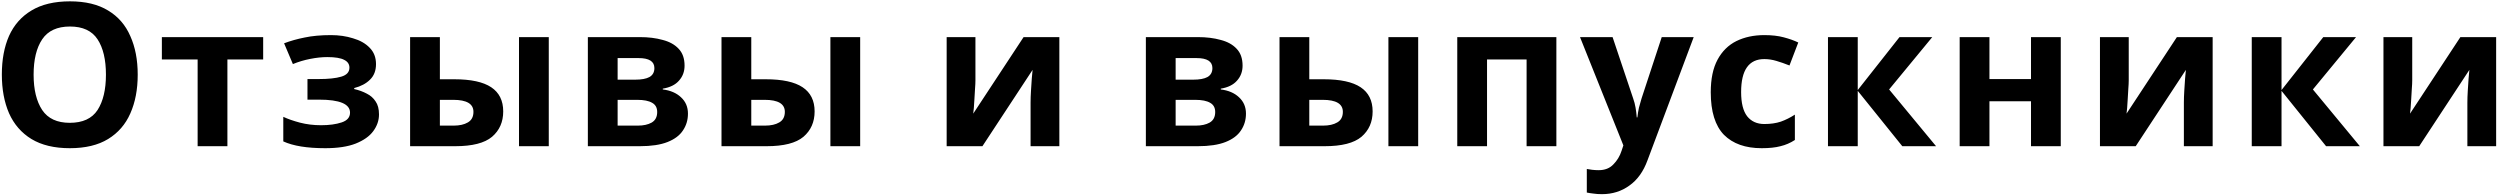 <?xml version="1.0" encoding="UTF-8"?> <svg xmlns="http://www.w3.org/2000/svg" width="513" height="40" viewBox="0 0 513 40" fill="none"> <path d="M28.258 15.322C28.258 18.356 27.752 21.007 26.741 23.276C25.757 25.517 24.24 27.267 22.19 28.524C20.14 29.781 17.516 30.41 14.318 30.41C11.147 30.41 8.523 29.781 6.446 28.524C4.396 27.267 2.865 25.504 1.854 23.235C0.87 20.966 0.378 18.315 0.378 15.281C0.378 12.247 0.87 9.609 1.854 7.368C2.865 5.127 4.396 3.391 6.446 2.161C8.523 0.904 11.161 0.275 14.359 0.275C17.53 0.275 20.14 0.904 22.19 2.161C24.24 3.391 25.757 5.14 26.741 7.409C27.752 9.65 28.258 12.288 28.258 15.322ZM6.897 15.322C6.897 18.383 7.485 20.802 8.66 22.579C9.835 24.328 11.721 25.203 14.318 25.203C16.969 25.203 18.869 24.328 20.017 22.579C21.165 20.802 21.739 18.383 21.739 15.322C21.739 12.233 21.165 9.814 20.017 8.065C18.869 6.316 16.983 5.441 14.359 5.441C11.735 5.441 9.835 6.316 8.66 8.065C7.485 9.814 6.897 12.233 6.897 15.322ZM54.002 12.206H46.663V30H40.554V12.206H33.215V7.614H54.002V12.206ZM67.931 7.204C69.544 7.204 71.047 7.423 72.441 7.86C73.862 8.27 74.997 8.912 75.844 9.787C76.719 10.662 77.156 11.782 77.156 13.149C77.156 14.488 76.746 15.554 75.926 16.347C75.133 17.14 74.054 17.714 72.687 18.069V18.274C73.644 18.493 74.505 18.807 75.27 19.217C76.035 19.6 76.637 20.133 77.074 20.816C77.539 21.472 77.771 22.36 77.771 23.481C77.771 24.711 77.375 25.859 76.582 26.925C75.817 27.964 74.614 28.811 72.974 29.467C71.361 30.096 69.284 30.41 66.742 30.41C63.025 30.41 60.155 29.945 58.132 29.016V23.973C59.061 24.41 60.196 24.807 61.535 25.162C62.902 25.517 64.35 25.695 65.881 25.695C67.548 25.695 68.956 25.504 70.104 25.121C71.252 24.738 71.826 24.069 71.826 23.112C71.826 21.335 69.708 20.447 65.471 20.447H63.093V16.224H65.348C67.371 16.224 68.929 16.06 70.022 15.732C71.143 15.404 71.703 14.789 71.703 13.887C71.703 13.176 71.348 12.643 70.637 12.288C69.926 11.905 68.765 11.714 67.152 11.714C66.086 11.714 64.924 11.837 63.667 12.083C62.41 12.329 61.221 12.684 60.1 13.149L58.296 8.885C59.581 8.393 60.988 7.997 62.519 7.696C64.05 7.368 65.854 7.204 67.931 7.204ZM84.154 30V7.614H90.263V16.265H93.215C96.632 16.265 99.16 16.812 100.8 17.905C102.44 18.998 103.26 20.652 103.26 22.866C103.26 25.025 102.495 26.761 100.964 28.073C99.433 29.358 96.919 30 93.42 30H84.154ZM106.499 30V7.614H112.608V30H106.499ZM90.263 25.777H93.092C94.295 25.777 95.265 25.558 96.003 25.121C96.769 24.684 97.151 23.959 97.151 22.948C97.151 21.308 95.771 20.488 93.01 20.488H90.263V25.777ZM140.472 13.477C140.472 14.68 140.089 15.705 139.324 16.552C138.586 17.399 137.479 17.946 136.003 18.192V18.356C137.561 18.547 138.805 19.08 139.734 19.955C140.691 20.83 141.169 21.95 141.169 23.317C141.169 24.602 140.827 25.75 140.144 26.761C139.488 27.772 138.436 28.565 136.987 29.139C135.538 29.713 133.639 30 131.288 30H120.628V7.614H131.288C133.037 7.614 134.595 7.805 135.962 8.188C137.356 8.543 138.449 9.145 139.242 9.992C140.062 10.839 140.472 12.001 140.472 13.477ZM134.281 13.969C134.281 12.602 133.201 11.919 131.042 11.919H126.737V16.347H130.345C131.63 16.347 132.6 16.169 133.256 15.814C133.939 15.431 134.281 14.816 134.281 13.969ZM134.855 22.989C134.855 22.114 134.513 21.486 133.83 21.103C133.147 20.693 132.122 20.488 130.755 20.488H126.737V25.777H130.878C132.026 25.777 132.969 25.572 133.707 25.162C134.472 24.725 134.855 24 134.855 22.989ZM148.053 30V7.614H154.162V16.265H157.114C160.531 16.265 163.059 16.812 164.699 17.905C166.339 18.998 167.159 20.652 167.159 22.866C167.159 25.025 166.394 26.761 164.863 28.073C163.333 29.358 160.818 30 157.319 30H148.053ZM170.398 30V7.614H176.507V30H170.398ZM154.162 25.777H156.991C158.194 25.777 159.164 25.558 159.902 25.121C160.668 24.684 161.05 23.959 161.05 22.948C161.05 21.308 159.67 20.488 156.909 20.488H154.162V25.777ZM200.159 7.614V16.47C200.159 16.935 200.132 17.509 200.077 18.192C200.05 18.875 200.009 19.572 199.954 20.283C199.927 20.994 199.886 21.622 199.831 22.169C199.776 22.716 199.735 23.098 199.708 23.317L210.04 7.614H217.379V30H211.475V21.062C211.475 20.324 211.502 19.518 211.557 18.643C211.612 17.741 211.666 16.907 211.721 16.142C211.803 15.349 211.858 14.748 211.885 14.338L201.594 30H194.255V7.614H200.159ZM254.976 13.477C254.976 14.68 254.593 15.705 253.828 16.552C253.09 17.399 251.983 17.946 250.507 18.192V18.356C252.065 18.547 253.308 19.08 254.238 19.955C255.194 20.83 255.673 21.95 255.673 23.317C255.673 24.602 255.331 25.75 254.648 26.761C253.992 27.772 252.939 28.565 251.491 29.139C250.042 29.713 248.142 30 245.792 30H235.132V7.614H245.792C247.541 7.614 249.099 7.805 250.466 8.188C251.86 8.543 252.953 9.145 253.746 9.992C254.566 10.839 254.976 12.001 254.976 13.477ZM248.785 13.969C248.785 12.602 247.705 11.919 245.546 11.919H241.241V16.347H244.849C246.133 16.347 247.104 16.169 247.76 15.814C248.443 15.431 248.785 14.816 248.785 13.969ZM249.359 22.989C249.359 22.114 249.017 21.486 248.334 21.103C247.65 20.693 246.625 20.488 245.259 20.488H241.241V25.777H245.382C246.53 25.777 247.473 25.572 248.211 25.162C248.976 24.725 249.359 24 249.359 22.989ZM262.557 30V7.614H268.666V16.265H271.618C275.035 16.265 277.563 16.812 279.203 17.905C280.843 18.998 281.663 20.652 281.663 22.866C281.663 25.025 280.898 26.761 279.367 28.073C277.836 29.358 275.322 30 271.823 30H262.557ZM284.902 30V7.614H291.011V30H284.902ZM268.666 25.777H271.495C272.698 25.777 273.668 25.558 274.406 25.121C275.171 24.684 275.554 23.959 275.554 22.948C275.554 21.308 274.174 20.488 271.413 20.488H268.666V25.777ZM319.367 7.614V30H313.258V12.206H305.14V30H299.031V7.614H319.367ZM324.219 7.614H330.902L335.125 20.201C335.344 20.802 335.508 21.431 335.617 22.087C335.726 22.716 335.808 23.385 335.863 24.096H335.986C336.068 23.385 336.177 22.716 336.314 22.087C336.478 21.431 336.656 20.802 336.847 20.201L340.988 7.614H347.548L338.077 32.87C337.23 35.193 335.986 36.929 334.346 38.077C332.733 39.252 330.861 39.84 328.729 39.84C328.046 39.84 327.444 39.799 326.925 39.717C326.433 39.662 325.996 39.594 325.613 39.512V34.674C325.914 34.729 326.269 34.783 326.679 34.838C327.116 34.893 327.567 34.92 328.032 34.92C329.317 34.92 330.328 34.524 331.066 33.731C331.831 32.966 332.392 32.036 332.747 30.943L333.116 29.836L324.219 7.614ZM361.502 30.41C358.167 30.41 355.584 29.494 353.753 27.663C351.949 25.804 351.047 22.893 351.047 18.93C351.047 16.197 351.512 13.969 352.441 12.247C353.37 10.525 354.655 9.254 356.295 8.434C357.962 7.614 359.876 7.204 362.035 7.204C363.566 7.204 364.891 7.354 366.012 7.655C367.16 7.956 368.158 8.311 369.005 8.721L367.201 13.436C366.244 13.053 365.342 12.739 364.495 12.493C363.675 12.247 362.855 12.124 362.035 12.124C358.864 12.124 357.279 14.379 357.279 18.889C357.279 21.13 357.689 22.784 358.509 23.85C359.356 24.916 360.532 25.449 362.035 25.449C363.32 25.449 364.454 25.285 365.438 24.957C366.422 24.602 367.379 24.123 368.308 23.522V28.729C367.379 29.33 366.395 29.754 365.356 30C364.345 30.273 363.06 30.41 361.502 30.41ZM389.778 7.614H396.502L387.646 18.356L397.281 30H390.352L381.209 18.643V30H375.1V7.614H381.209V18.479L389.778 7.614ZM408.234 7.614V16.224H416.762V7.614H422.871V30H416.762V20.775H408.234V30H402.125V7.614H408.234ZM436.816 7.614V16.47C436.816 16.935 436.788 17.509 436.734 18.192C436.706 18.875 436.665 19.572 436.611 20.283C436.583 20.994 436.542 21.622 436.488 22.169C436.433 22.716 436.392 23.098 436.365 23.317L446.697 7.614H454.036V30H448.132V21.062C448.132 20.324 448.159 19.518 448.214 18.643C448.268 17.741 448.323 16.907 448.378 16.142C448.46 15.349 448.514 14.748 448.542 14.338L438.251 30H430.912V7.614H436.816ZM476.738 7.614H483.462L474.606 18.356L484.241 30H477.312L468.169 18.643V30H462.06V7.614H468.169V18.479L476.738 7.614ZM494.989 7.614V16.47C494.989 16.935 494.962 17.509 494.907 18.192C494.88 18.875 494.839 19.572 494.784 20.283C494.757 20.994 494.716 21.622 494.661 22.169C494.607 22.716 494.566 23.098 494.538 23.317L504.87 7.614H512.209V30H506.305V21.062C506.305 20.324 506.333 19.518 506.387 18.643C506.442 17.741 506.497 16.907 506.551 16.142C506.633 15.349 506.688 14.748 506.715 14.338L496.424 30H489.085V7.614H494.989Z" fill="black"></path> </svg> 
